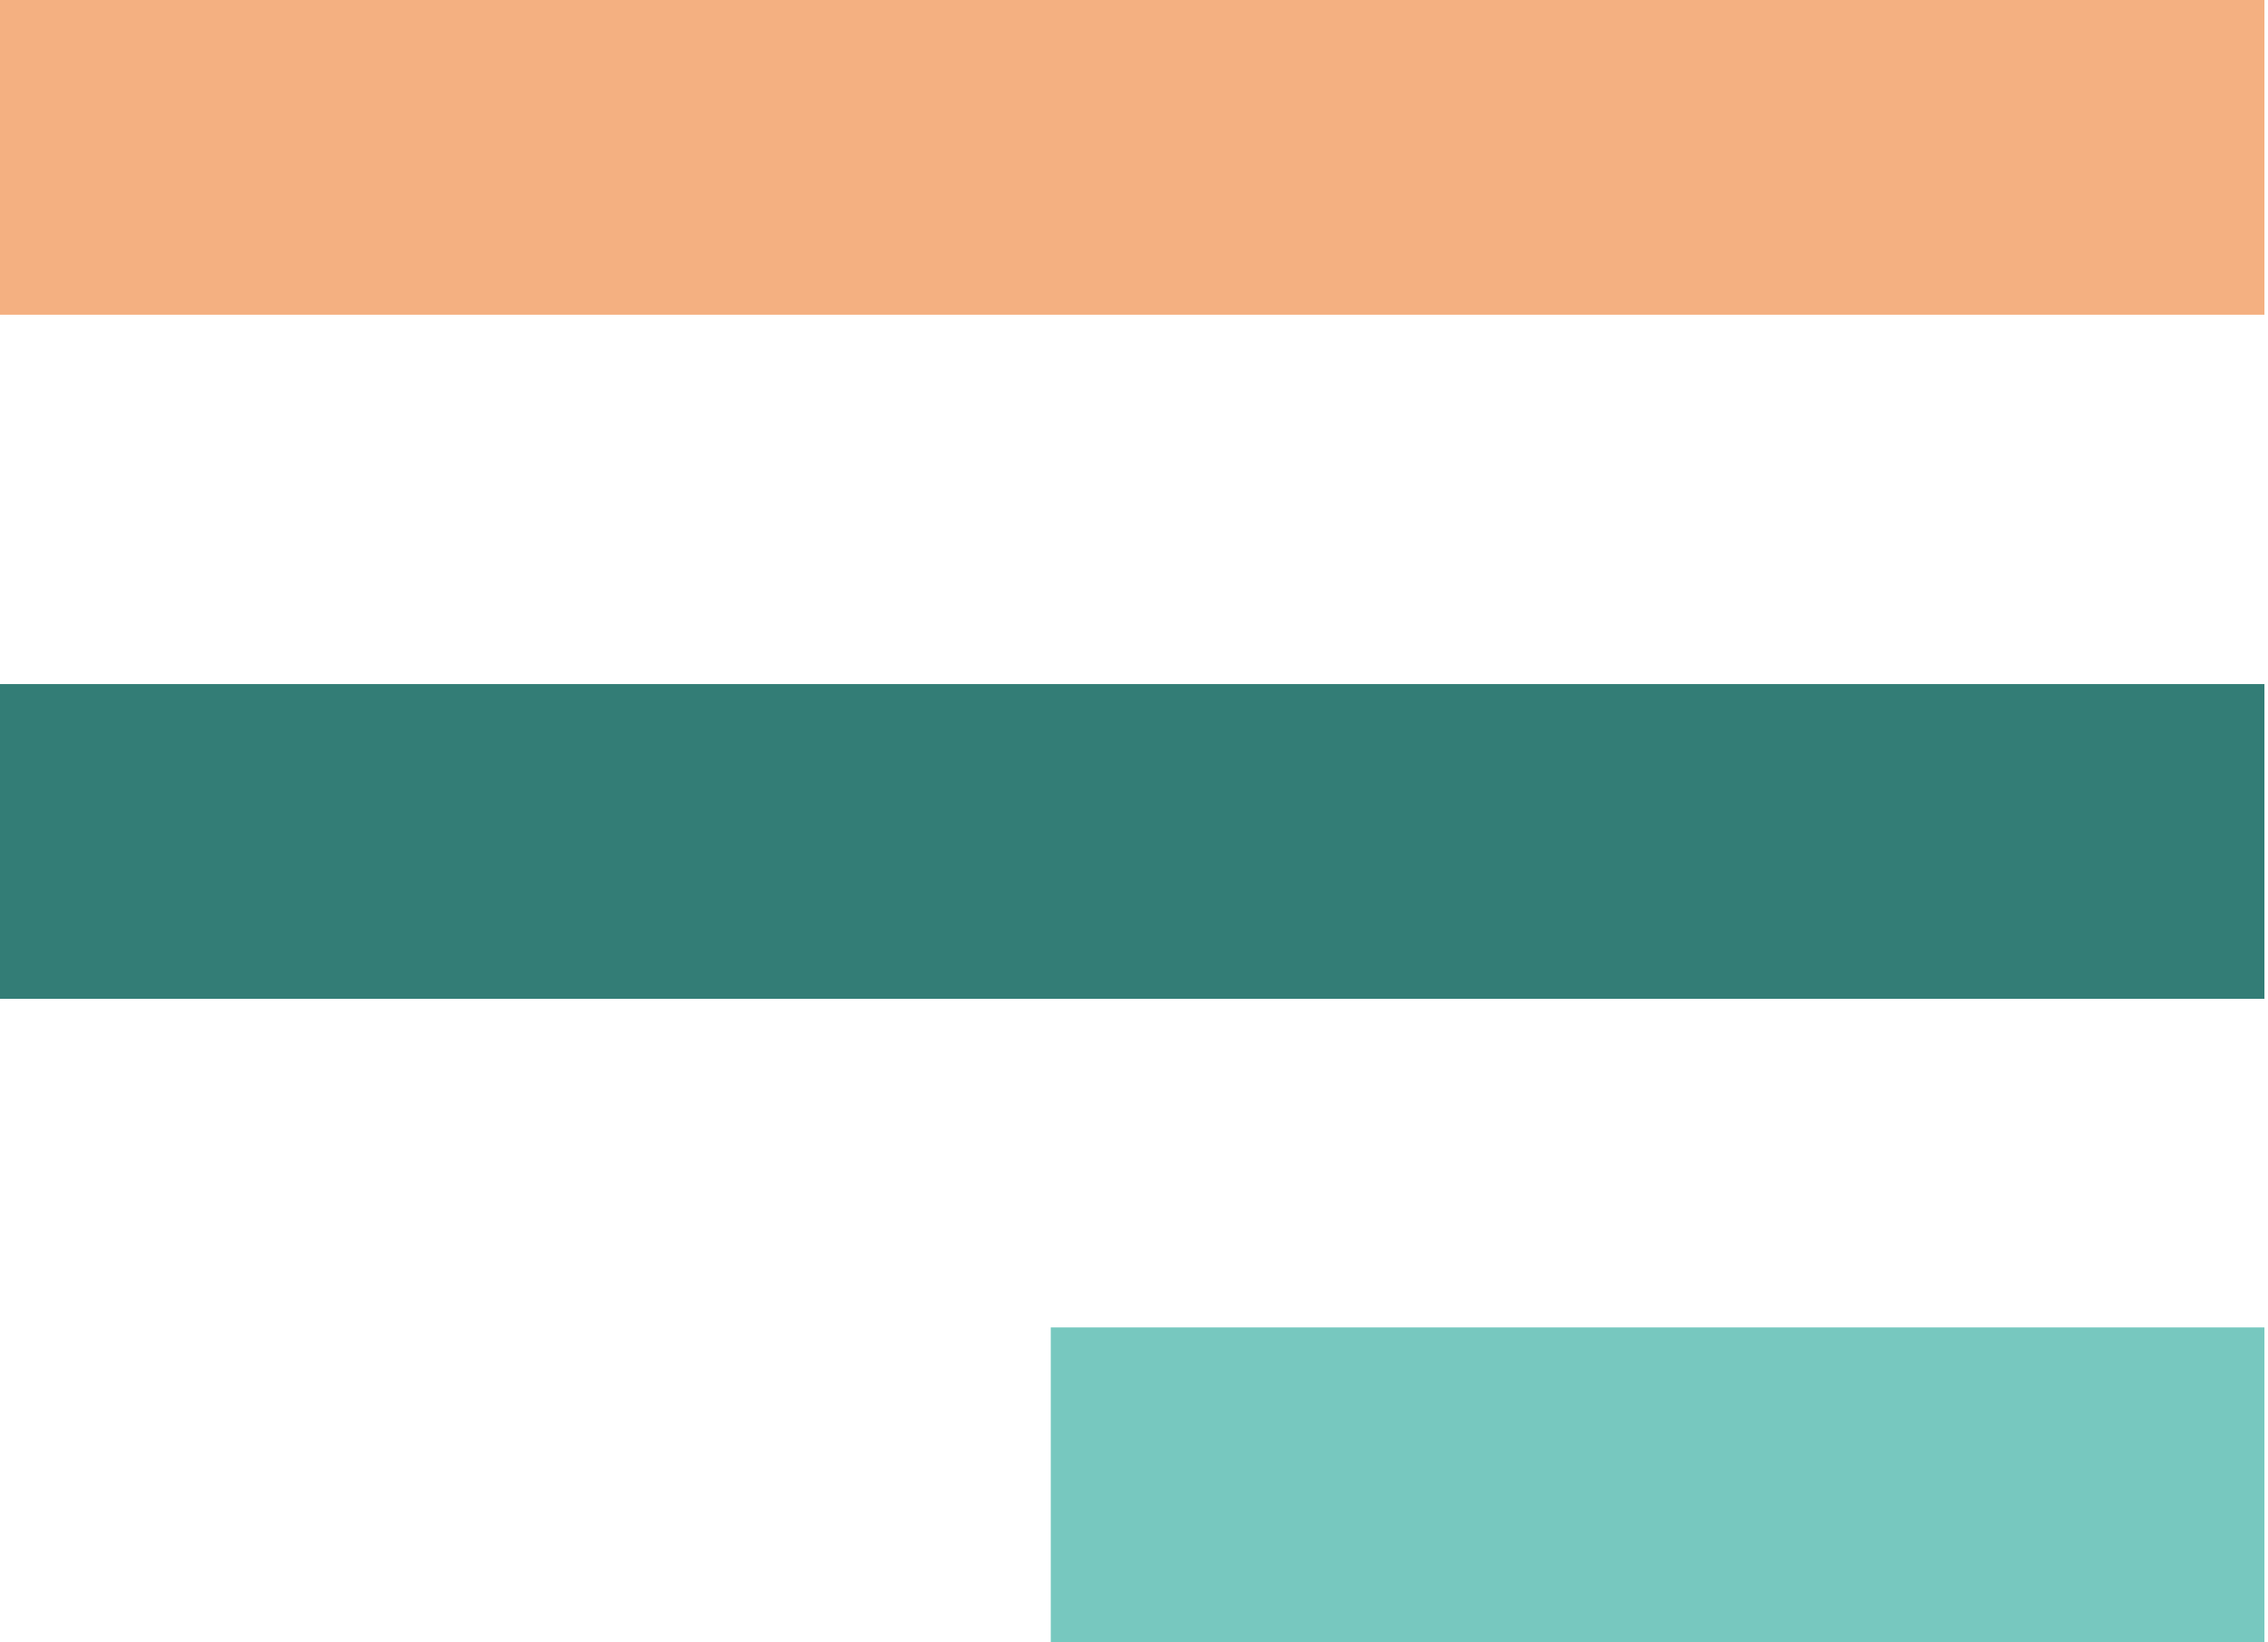 <?xml version="1.0" encoding="UTF-8"?> <svg xmlns="http://www.w3.org/2000/svg" width="482" height="349" viewBox="0 0 482 349" fill="none"> <path d="M0 0H481.242V66.888H0V0Z" fill="#F4B081"></path> <path d="M0 145.383H481.242V212.271H0V145.383Z" fill="#337D76"></path> <path d="M223.318 282.111H481.242V349H223.318V282.111Z" fill="#77C8BF"></path> </svg> 